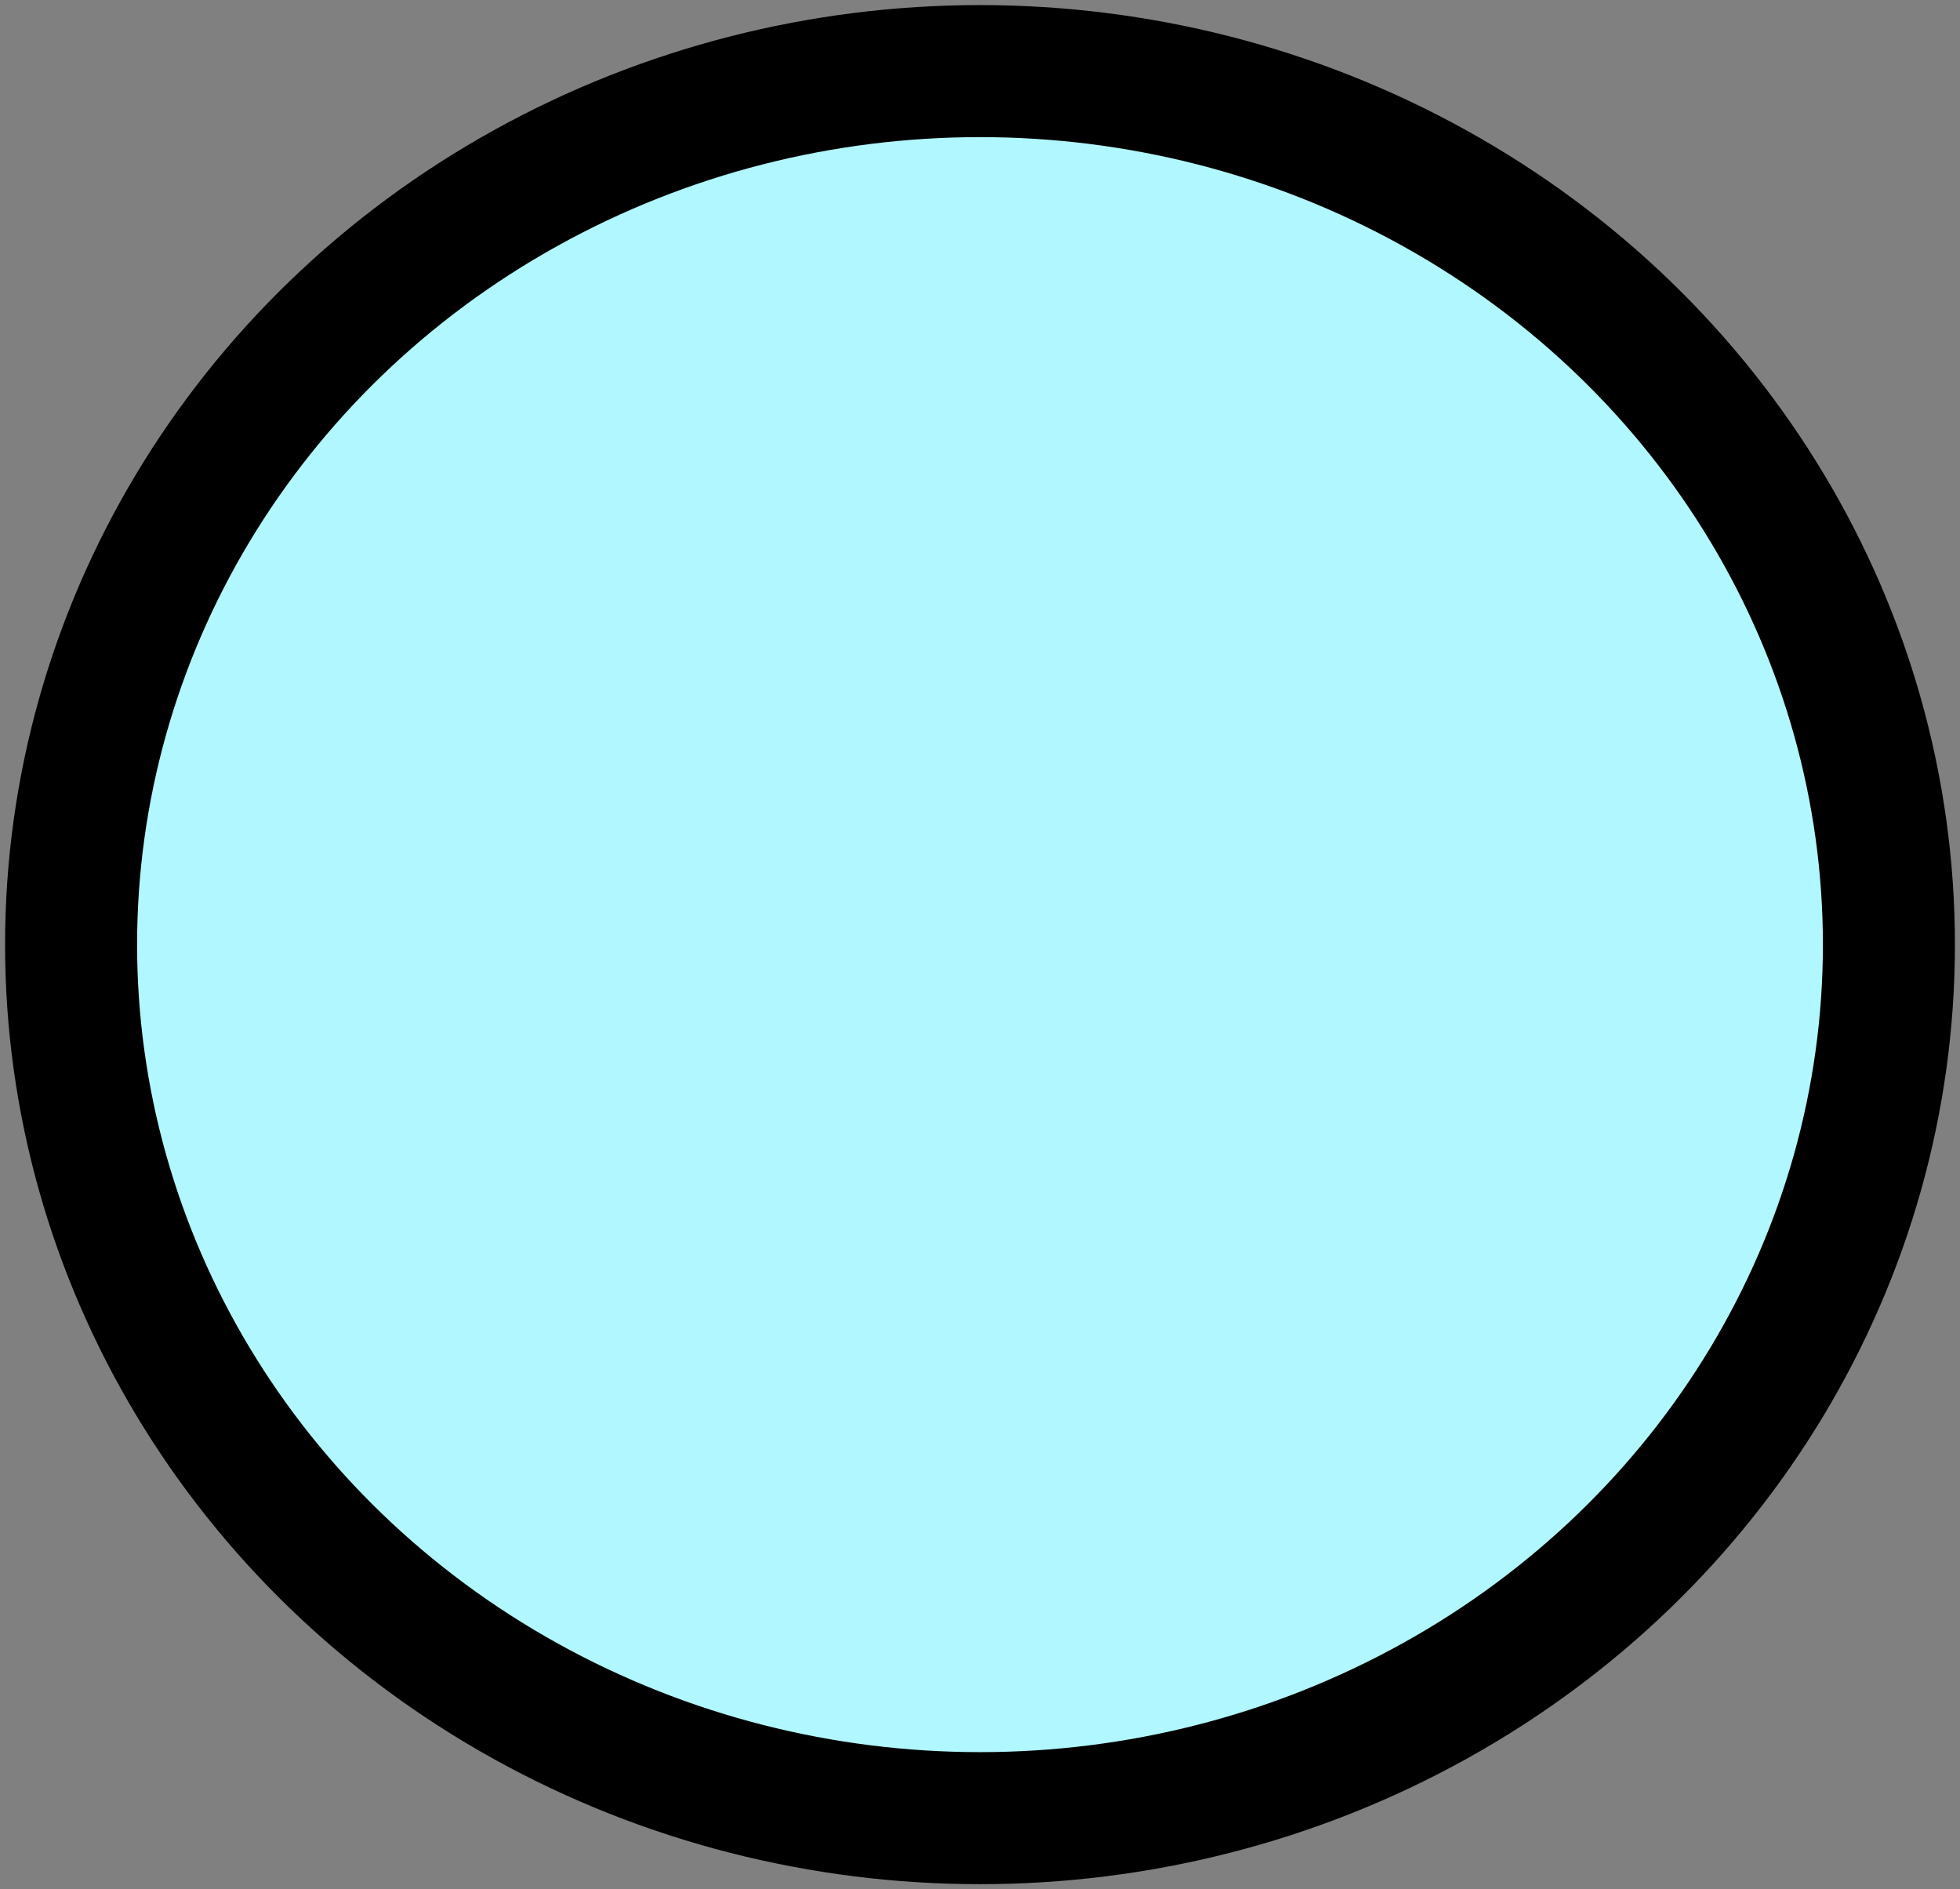 
<svg width="193px" height="186px" viewBox="0 0 193 186" version="1.1" xmlns="http://www.w3.org/2000/svg" xmlns:xlink="http://www.w3.org/1999/xlink">
    <rect x="0" y="0" width="193" height="186" fill="#808080" stroke="none"/>
    <g id="Page-1" stroke="none" stroke-width="1" fill="none" fill-rule="evenodd" fill-opacity="1.0" stroke-linejoin="round">
        <g id="Desktop-HD" transform="translate(-793, -439)" fill="#B1F7FF" stroke="#000000" stroke-width="13">
            <ellipse id="Oval" cx="889.5" cy="532" rx="89.5" ry="86"></ellipse>
        </g>
    </g>
</svg>